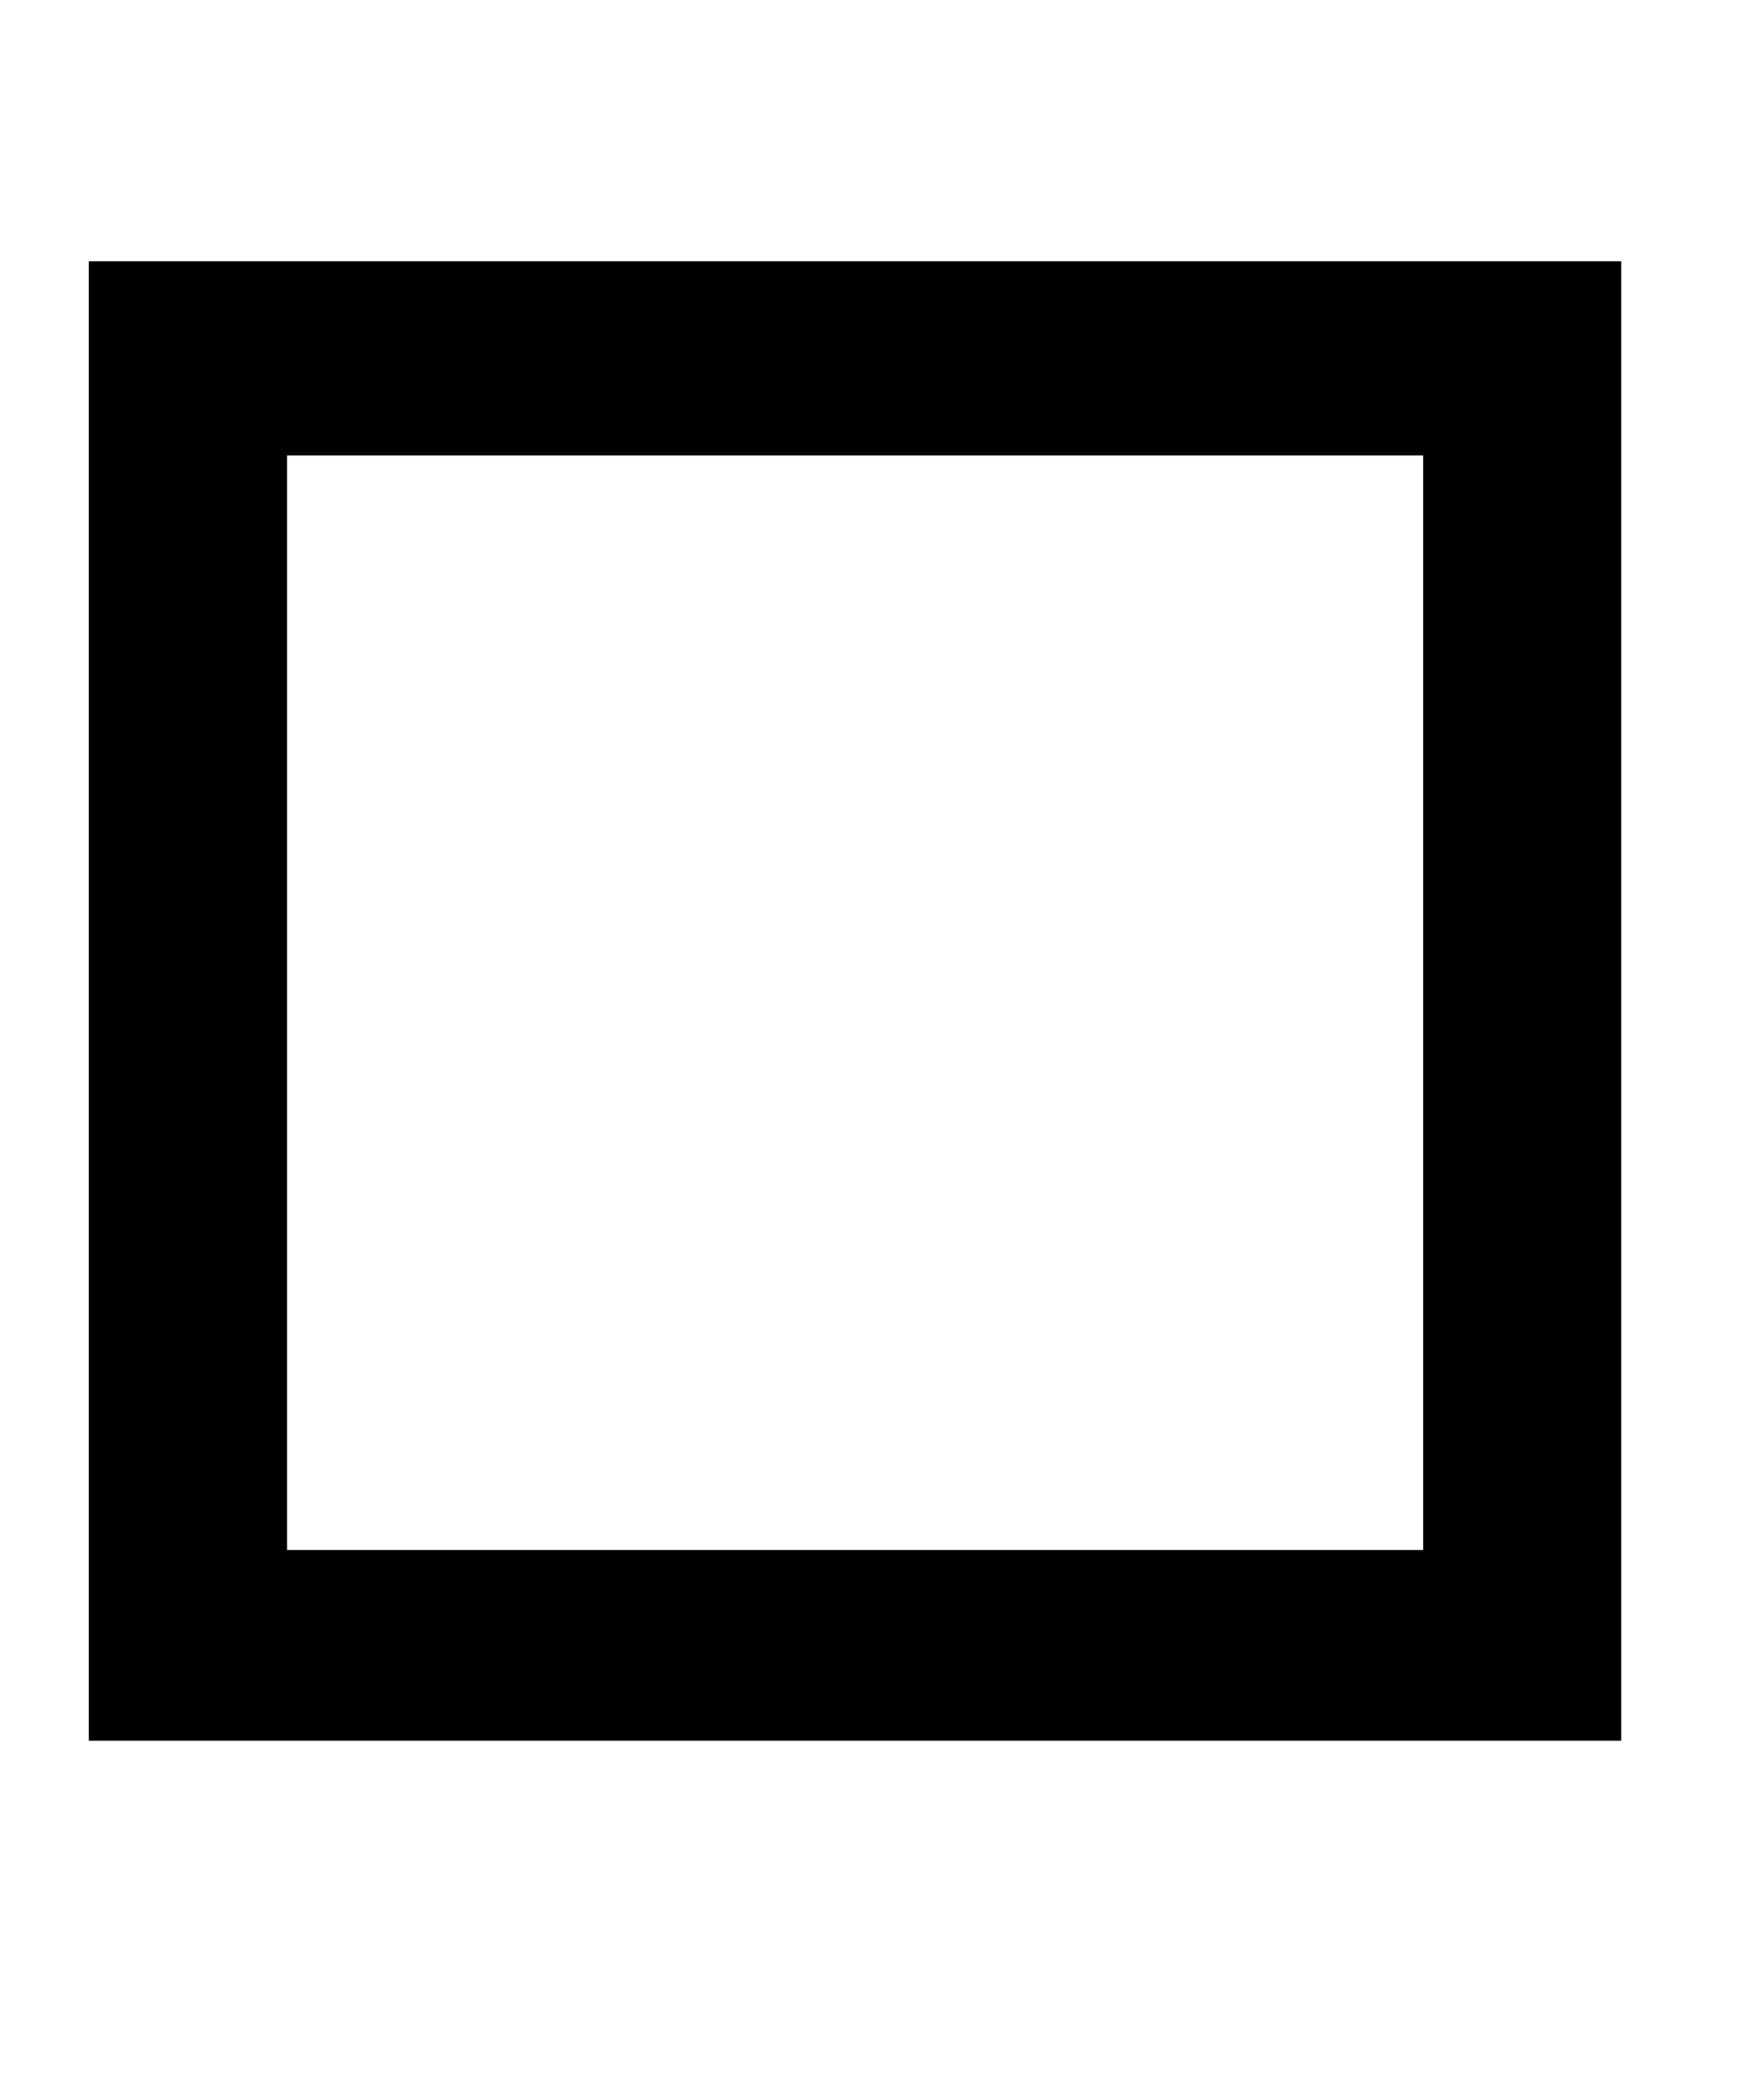 <?xml version="1.0" encoding="UTF-8" standalone="no"?>
<!DOCTYPE svg PUBLIC "-//W3C//DTD SVG 1.1//EN" "http://www.w3.org/Graphics/SVG/1.1/DTD/svg11.dtd">
<svg width="100%" height="100%" viewBox="0 0 15 18" version="1.1" xmlns="http://www.w3.org/2000/svg" xmlns:xlink="http://www.w3.org/1999/xlink" xml:space="preserve" xmlns:serif="http://www.serif.com/" style="fill-rule:evenodd;clip-rule:evenodd;stroke-linejoin:round;stroke-miterlimit:2;">
    <g transform="matrix(1,0,0,1,-242.943,-0.347)">
        <g id="ca" transform="matrix(0.611,0,0,0.935,220.983,-76.706)">
            <rect x="35.921" y="82.447" width="24.154" height="18.452" style="fill:none;"/>
            <g transform="matrix(4.073,0,0,2.885,-126.882,78.778)">
                <path d="M45.56,2.089L45.56,6.79L40.282,6.79L40.282,2.089L45.56,2.089ZM40.965,2.706L40.965,6.184L44.878,6.184L44.878,2.706L40.965,2.706Z" style="fill-rule:nonzero;"/>
            </g>
        </g>
    </g>
</svg>
